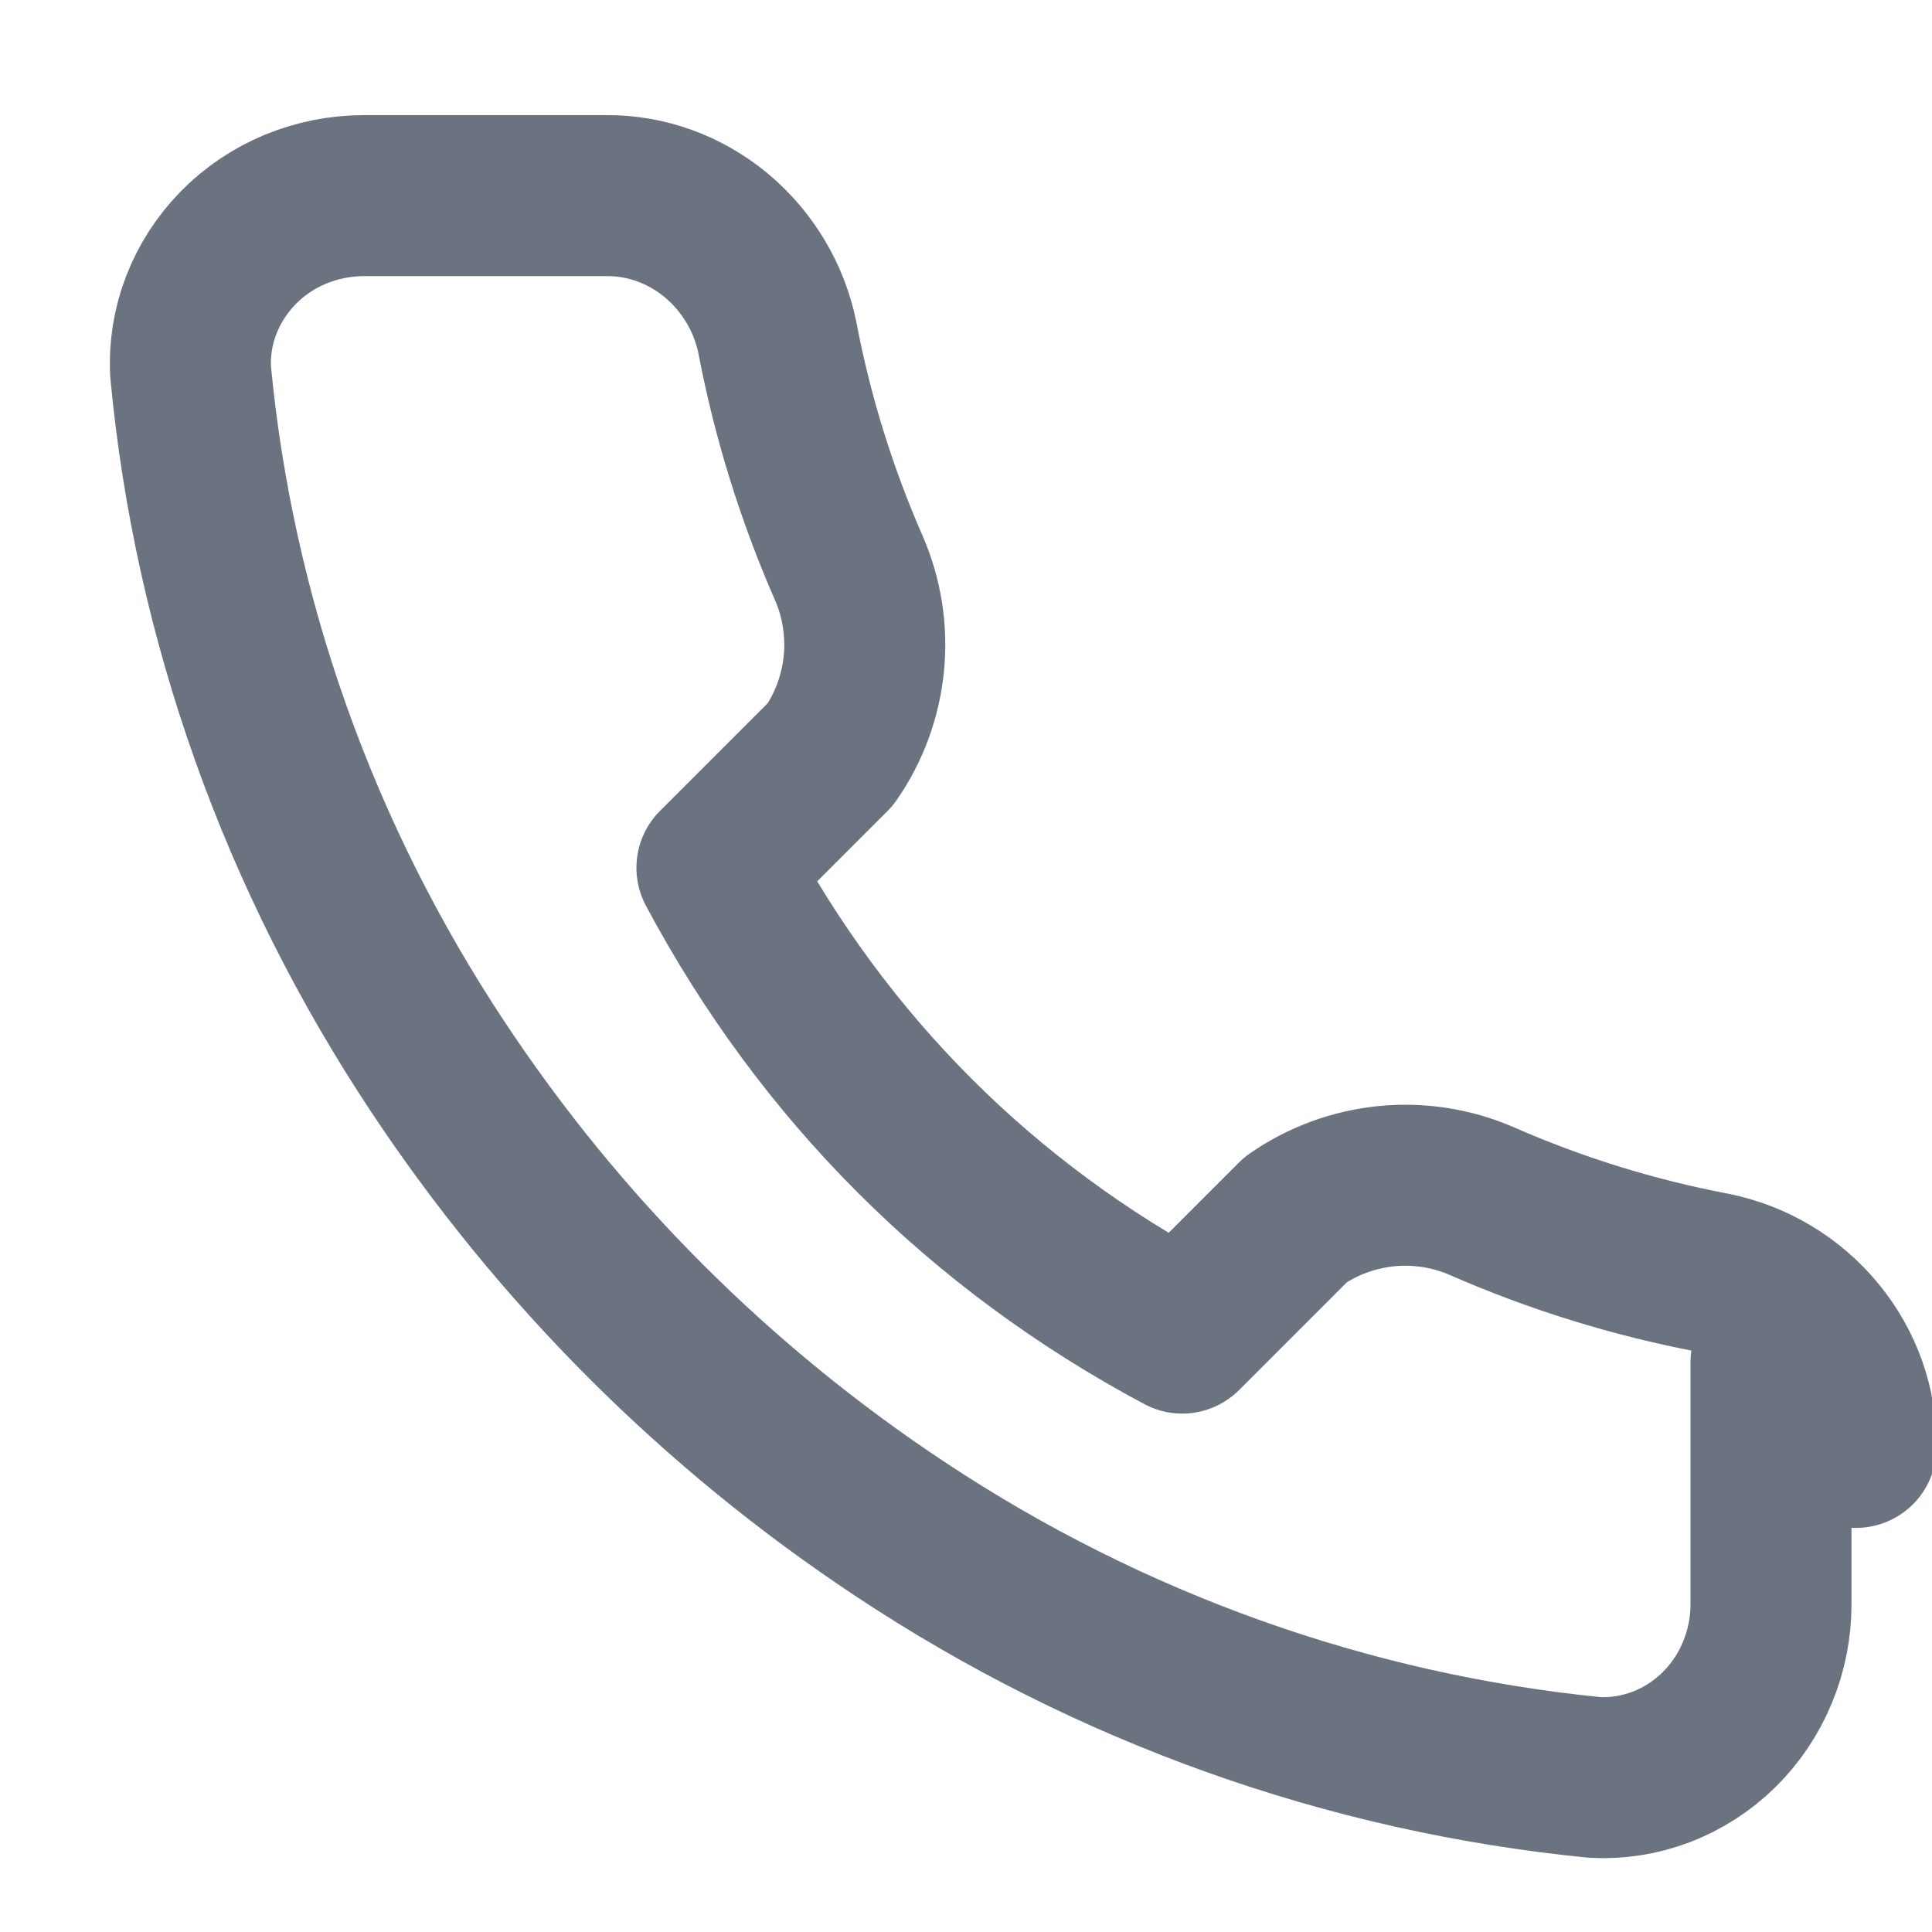 <svg width="24" height="24" viewBox="0 0 24 24" fill="none" xmlns="http://www.w3.org/2000/svg">
  <path d="M22 16.92V19.92C22.001 20.214 21.944 20.504 21.832 20.774C21.721 21.044 21.557 21.287 21.352 21.489C21.146 21.691 20.903 21.847 20.638 21.949C20.372 22.05 20.09 22.095 19.81 22.08C16.743 21.776 13.787 20.721 11.19 19C8.904 17.487 6.951 15.534 5.438 13.25C3.713 10.649 2.658 7.688 2.368 4.62C2.352 4.34 2.397 4.058 2.499 3.792C2.601 3.527 2.757 3.285 2.958 3.079C3.16 2.873 3.402 2.71 3.672 2.598C3.942 2.487 4.232 2.43 4.526 2.43H7.526C8.025 2.425 8.509 2.601 8.899 2.925C9.288 3.25 9.556 3.7 9.656 4.19C9.844 5.18 10.144 6.143 10.546 7.06C10.707 7.431 10.771 7.839 10.731 8.244C10.69 8.649 10.548 9.037 10.316 9.37L8.906 10.78C10.235 13.271 12.195 15.231 14.686 16.56L16.096 15.15C16.43 14.918 16.817 14.776 17.222 14.735C17.627 14.695 18.035 14.759 18.406 14.92C19.323 15.322 20.286 15.622 21.276 15.81C21.782 15.912 22.238 16.186 22.564 16.584C22.891 16.982 23.065 17.475 23.056 17.98L22 16.92Z" stroke="#6B7280" stroke-width="2" stroke-linecap="round" stroke-linejoin="round" fill="none"/>
</svg>